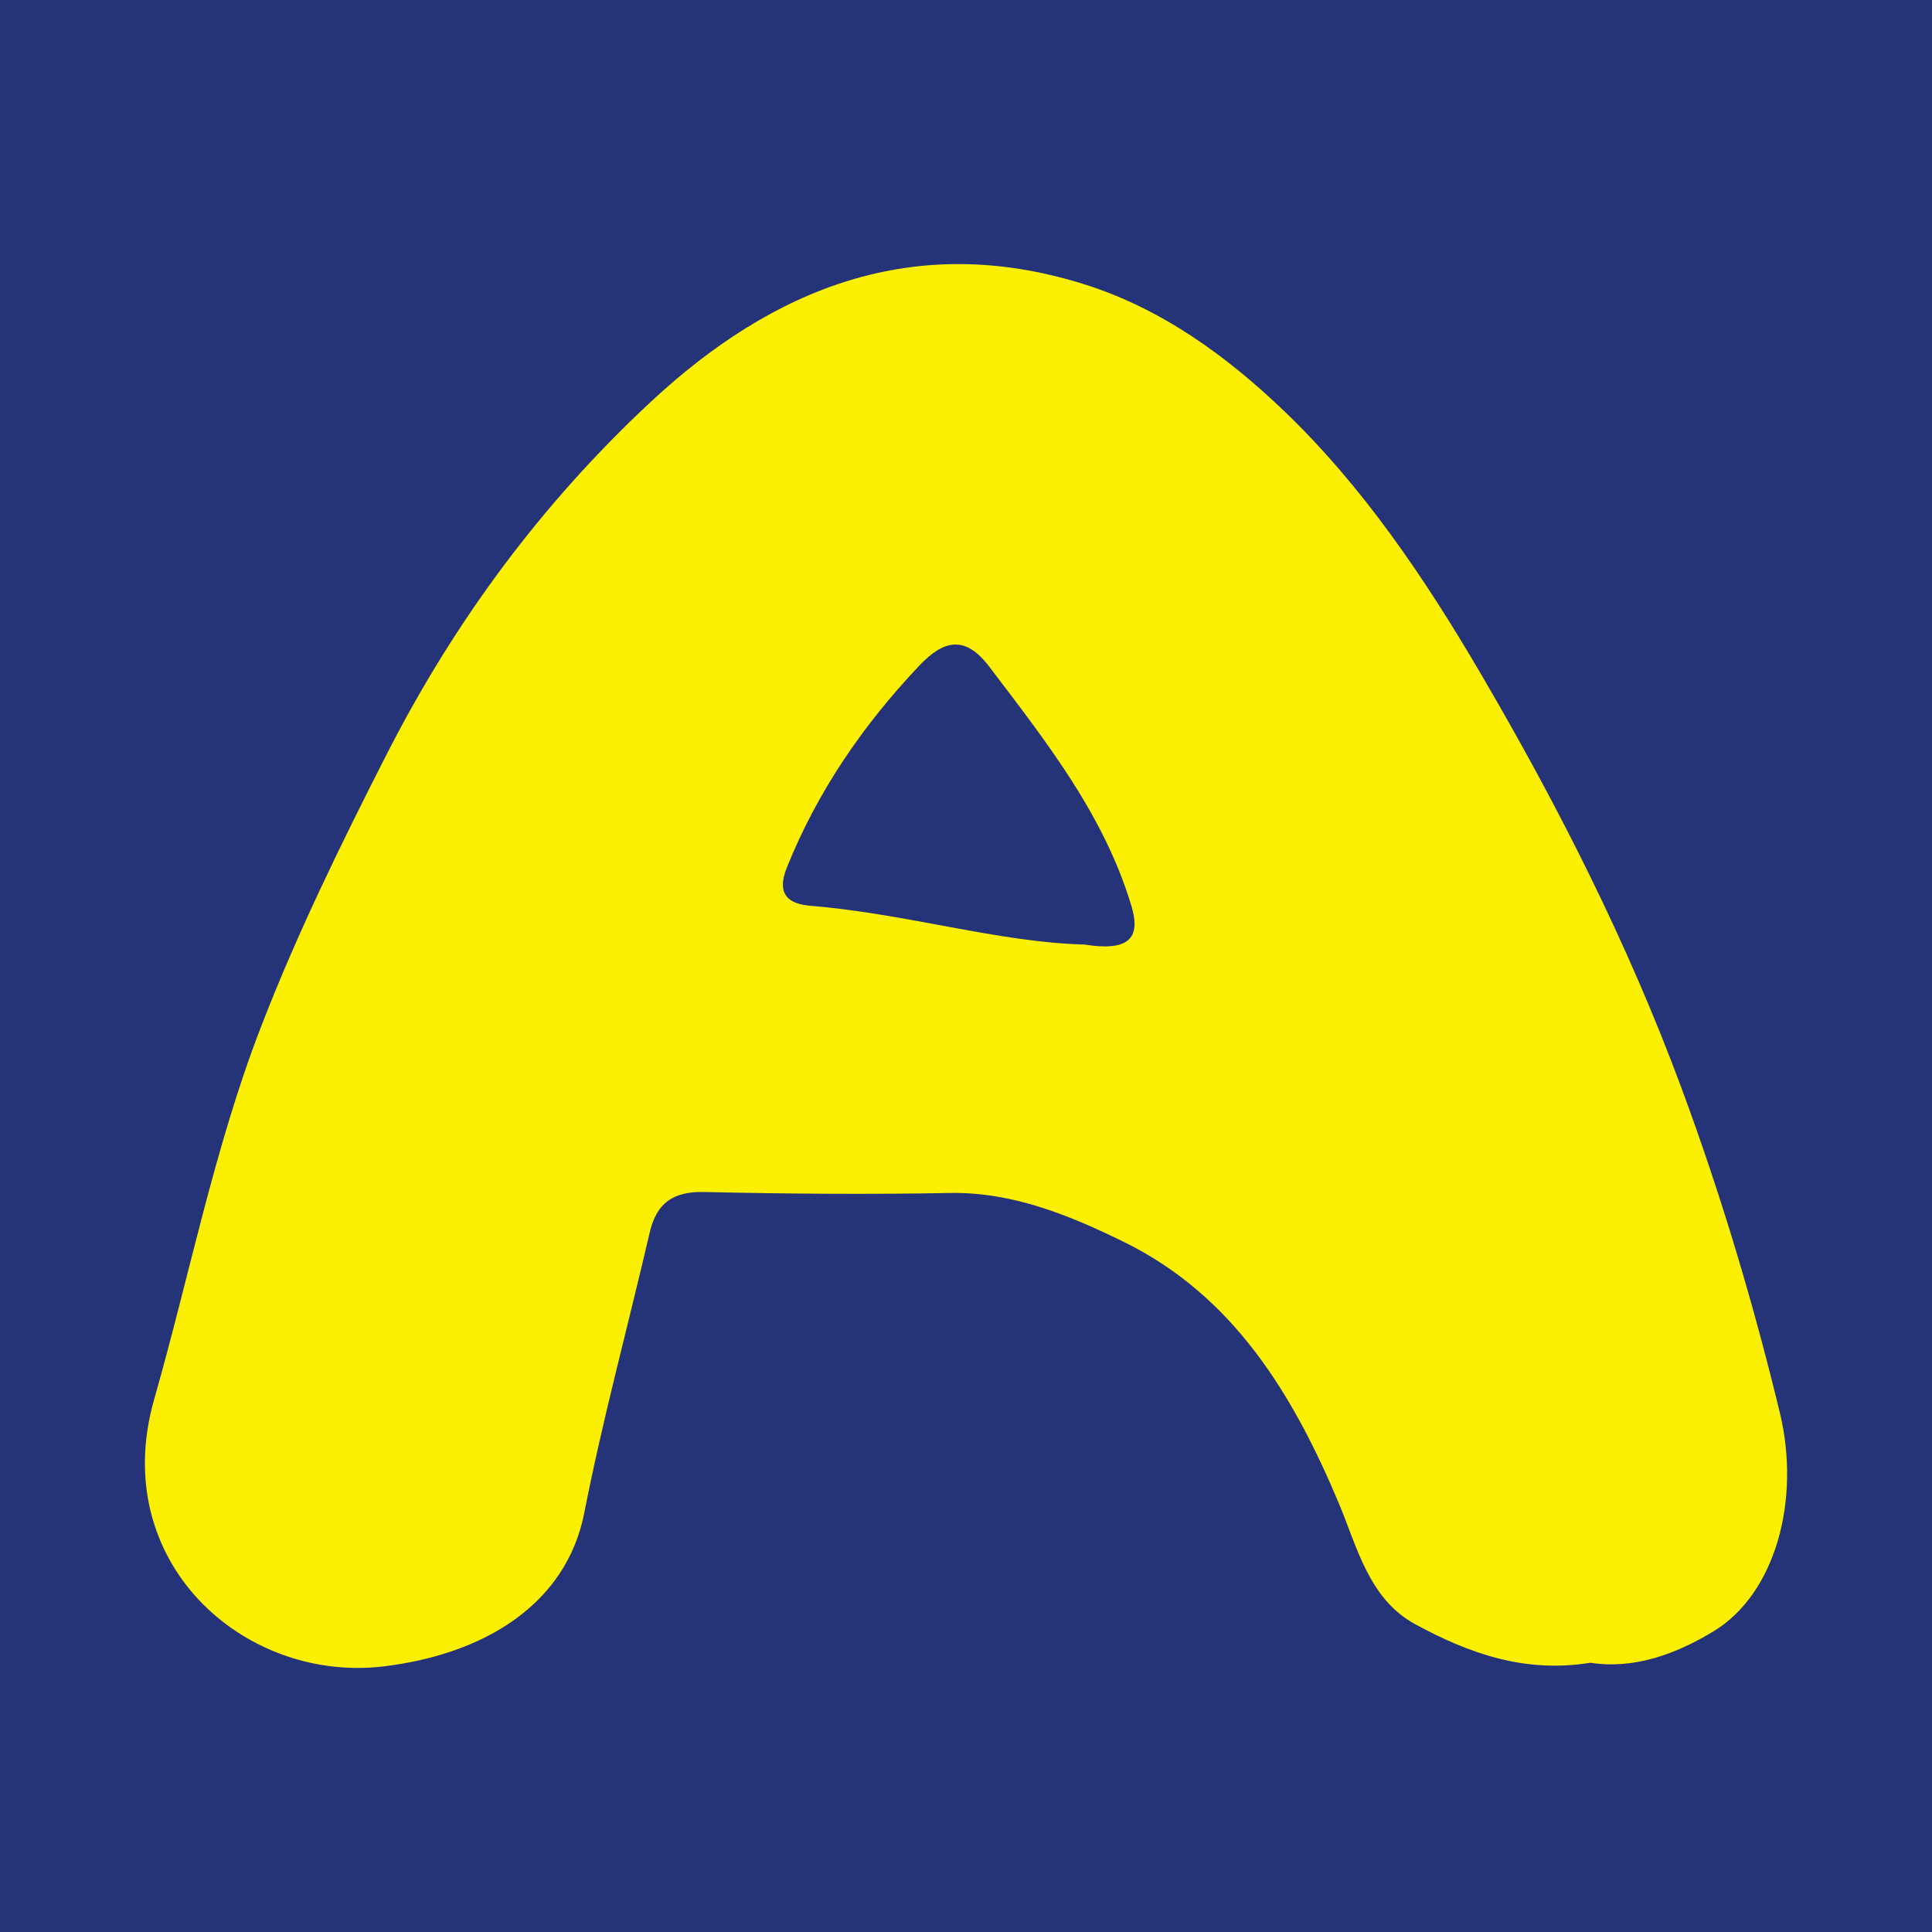 <?xml version="1.0" encoding="utf-8"?>
<!-- Generator: Adobe Illustrator 17.0.0, SVG Export Plug-In . SVG Version: 6.00 Build 0)  -->
<!DOCTYPE svg PUBLIC "-//W3C//DTD SVG 1.1//EN" "http://www.w3.org/Graphics/SVG/1.1/DTD/svg11.dtd">
<svg version="1.1" id="Layer_1" xmlns="http://www.w3.org/2000/svg" xmlns:xlink="http://www.w3.org/1999/xlink" x="0px" y="0px"
	 width="200px" height="200px" viewBox="0 0 200 200" enable-background="new 0 0 200 200" xml:space="preserve">
<rect fill="#253479" width="200" height="200"/>
<g>
	<path fill="#FBEF02" d="M164.626,172.125c-6.796,1.119-12.625-0.996-18.132-3.991c-4.775-2.597-6.013-8.004-7.847-12.389
		c-4.784-11.44-11.007-21.65-22.335-27.196c-5.466-2.676-11.428-5.174-17.976-5.052c-8.48,0.158-16.969,0.088-25.45-0.101
		c-3.201-0.071-4.919,1.129-5.633,4.208c-2.241,9.67-4.859,19.264-6.767,28.997c-1.868,9.529-10.426,14.65-20.742,15.899
		c-14.509,1.756-28.591-10.82-23.783-27.653c3.661-12.818,6.227-26.036,11.032-38.484c3.72-9.637,8.296-18.979,13.022-28.251
		c7.05-13.832,16.051-25.966,27.277-36.443c12.692-11.845,27.301-17.751,44.864-12.269c8.063,2.516,14.834,7.464,20.719,13.094
		c8.2,7.846,14.61,17.35,20.355,27.148c8.079,13.779,15.288,28.007,20.85,43.03c4.066,10.982,7.408,22.167,10.163,33.546
		c2.19,9.046-0.436,18.746-6.846,22.648C173.48,171.248,169.114,172.829,164.626,172.125z M112.23,97.776
		c4.581,0.734,5.913-0.603,4.895-3.99c-2.851-9.486-8.876-17.075-14.73-24.789c-2.523-3.324-4.756-2.702-7.225-0.095
		c-5.818,6.144-10.521,12.977-13.707,20.881c-1.178,2.922,0.288,3.81,2.477,3.989C93.846,94.584,103.437,97.562,112.23,97.776z"/>
</g>
</svg>
